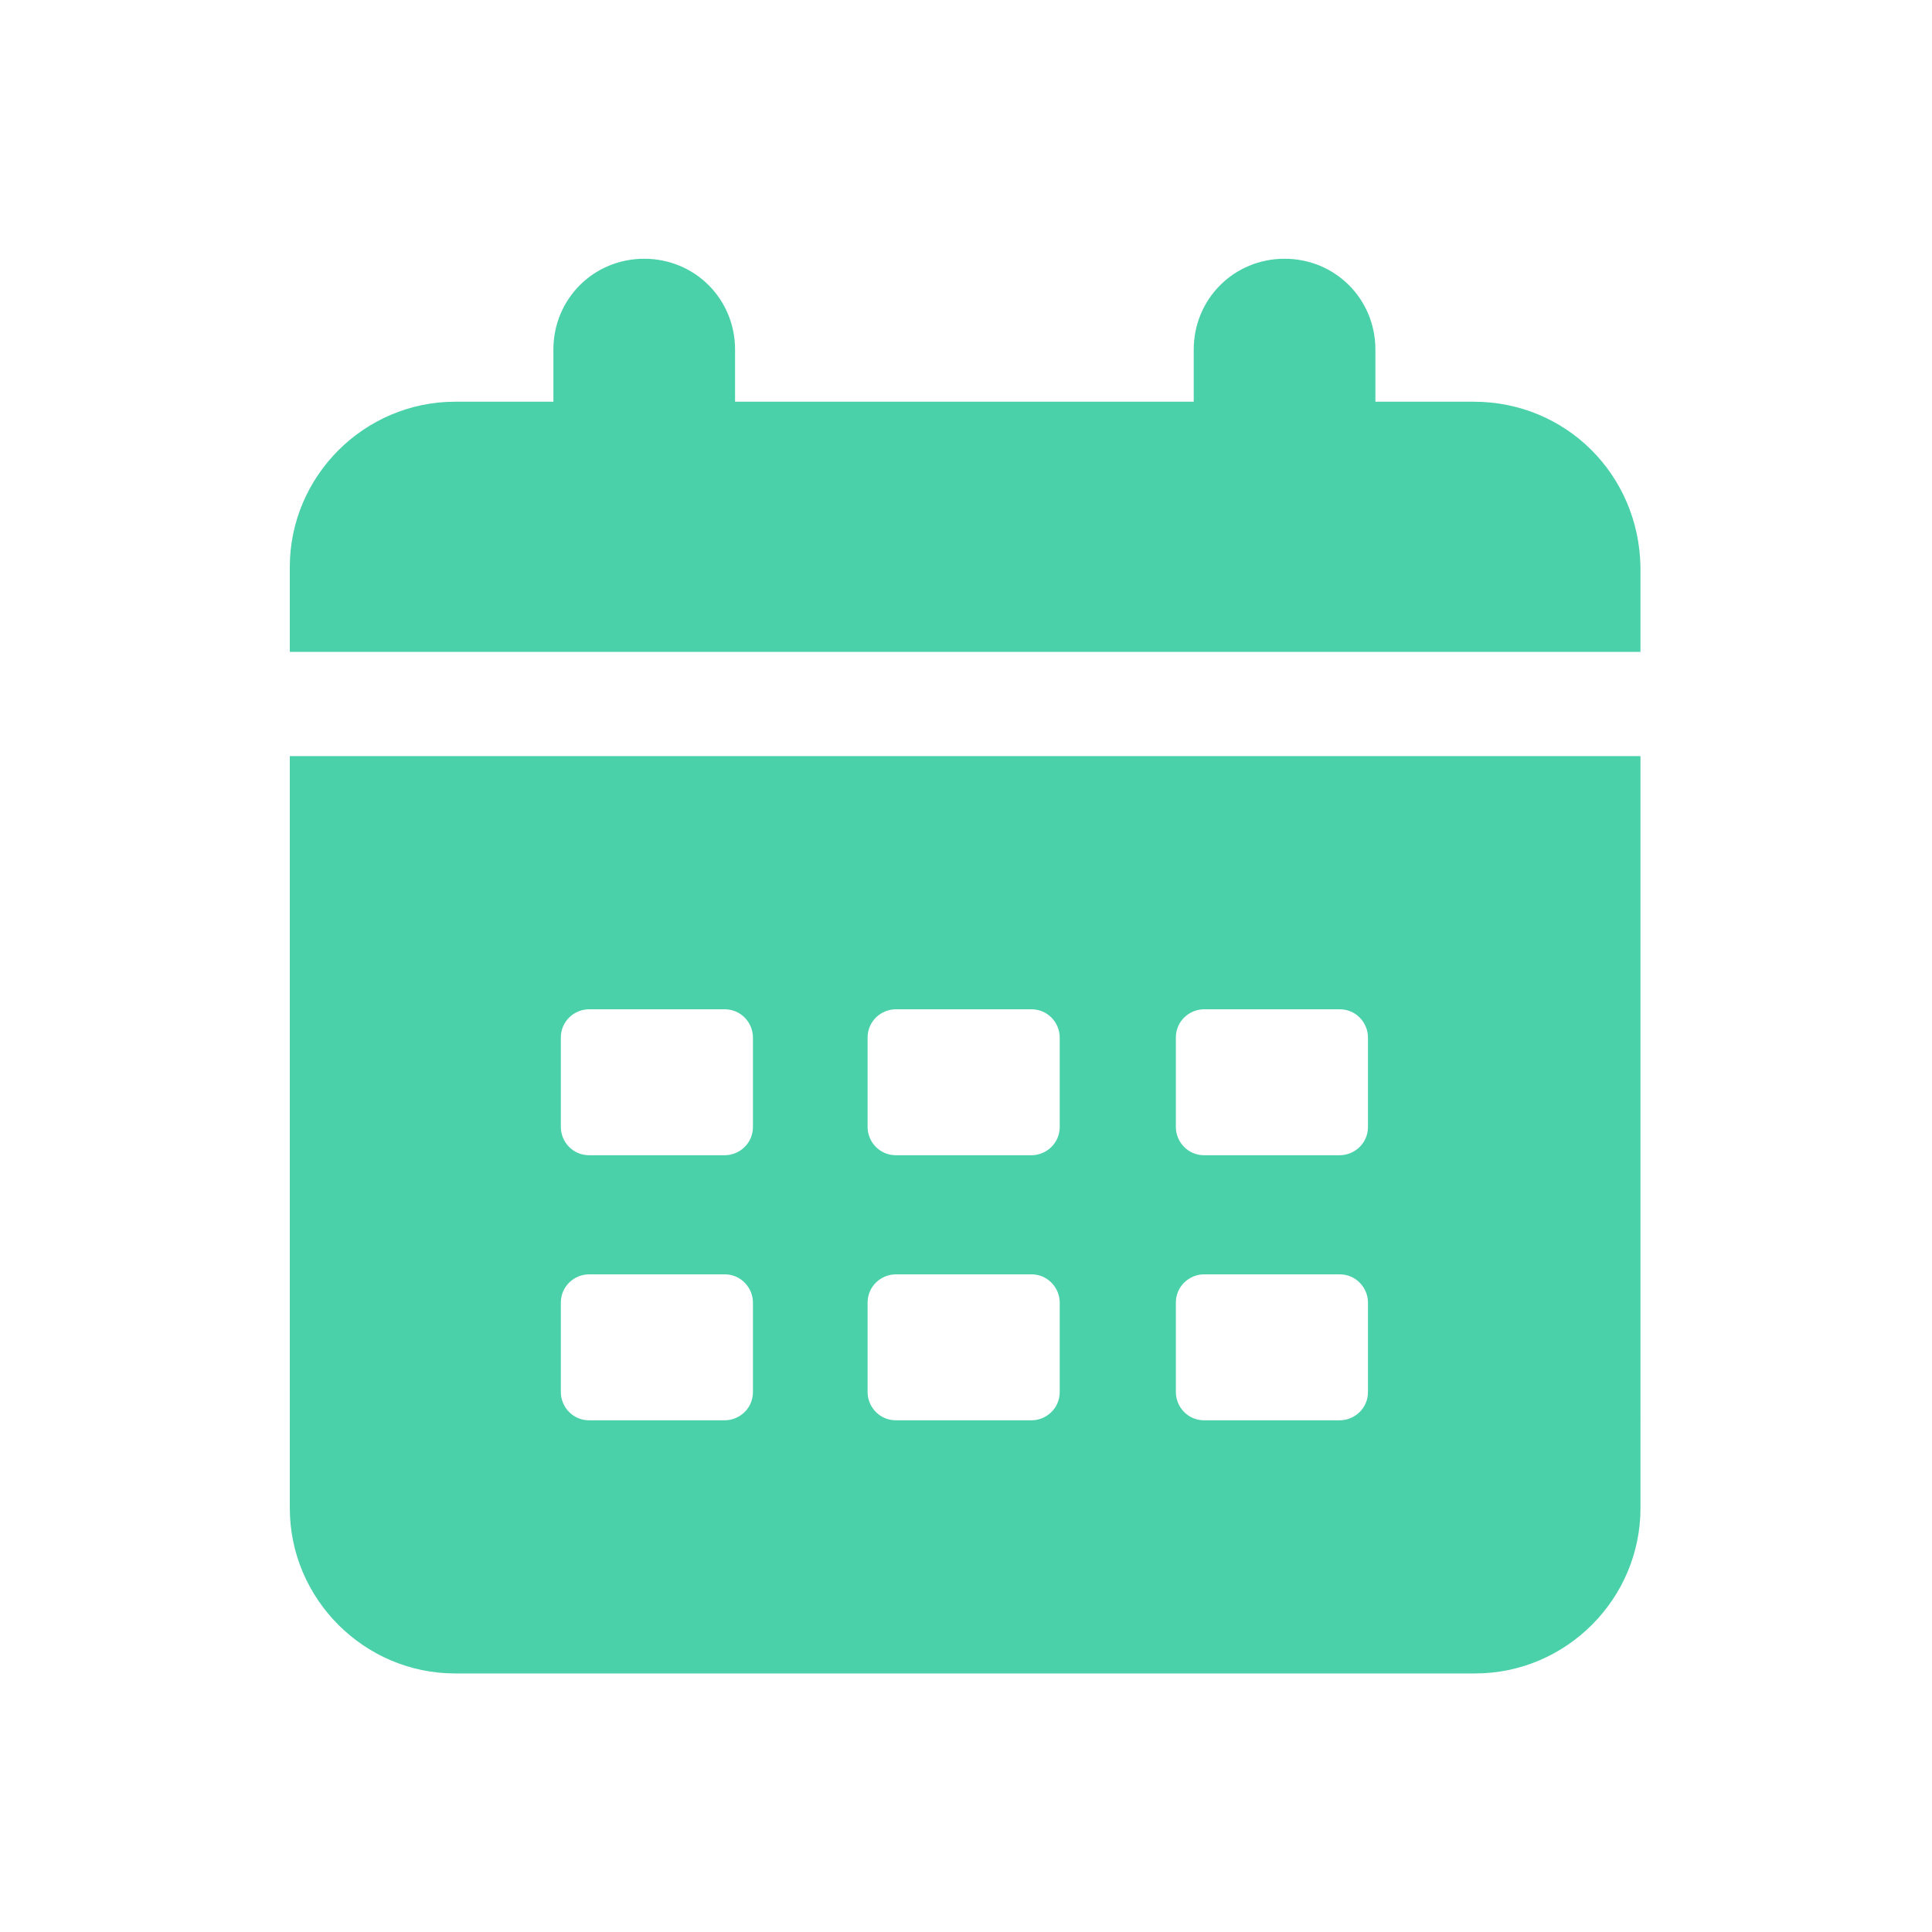 <?xml version="1.0" encoding="UTF-8"?> <svg xmlns="http://www.w3.org/2000/svg" width="1120" height="1120" viewBox="0 0 1120 1120" fill="none"> <path d="M854.313 232.878H797.335V202.66C797.335 173.31 774.025 150 744.675 150C715.325 150 692.015 173.31 692.015 202.66V232.878H426.125V202.66C426.125 173.31 402.815 150 373.465 150C344.115 150 320.805 173.31 320.805 202.66V232.878H263.827C211.167 232.878 168.003 276.042 168.003 328.702V377.912H950.997V328.702C950.13 275.174 907.827 232.878 854.305 232.878H854.313Z" fill="#4AD1A9"></path> <path d="M168.006 874.291C168.006 926.951 211.17 970.115 263.83 970.115H855.176C907.836 970.115 951 926.951 951 874.291L950.994 438.335H168L168.006 874.291ZM681.657 601.495C681.657 591.998 689.425 585.091 698.061 585.091H776.621C786.117 585.091 793.025 592.859 793.025 601.495V653.294C793.025 662.791 785.257 669.698 776.621 669.698H698.061C688.564 669.698 681.657 661.93 681.657 653.294V601.495ZM681.657 755.158C681.657 745.662 689.425 738.754 698.061 738.754H776.621C786.117 738.754 793.025 746.523 793.025 755.158V806.958C793.025 816.455 785.257 823.362 776.621 823.362H698.061C688.564 823.362 681.657 815.594 681.657 806.958V755.158ZM502.958 601.495C502.958 591.998 510.726 585.091 519.362 585.091H597.922C607.418 585.091 614.326 592.859 614.326 601.495V653.294C614.326 662.791 606.558 669.698 597.922 669.698H519.362C509.866 669.698 502.958 661.93 502.958 653.294V601.495ZM502.958 755.158C502.958 745.662 510.726 738.754 519.362 738.754H597.922C607.418 738.754 614.326 746.523 614.326 755.158V806.958C614.326 816.455 606.558 823.362 597.922 823.362H519.362C509.866 823.362 502.958 815.594 502.958 806.958V755.158ZM325.123 601.495C325.123 591.998 332.891 585.091 341.527 585.091H420.087C429.583 585.091 436.49 592.859 436.49 601.495V653.294C436.49 662.791 428.722 669.698 420.087 669.698H341.527C332.03 669.698 325.123 661.93 325.123 653.294V601.495ZM325.123 755.158C325.123 745.662 332.891 738.754 341.527 738.754H420.087C429.583 738.754 436.49 746.523 436.49 755.158V806.958C436.49 816.455 428.722 823.362 420.087 823.362H341.527C332.03 823.362 325.123 815.594 325.123 806.958V755.158Z" fill="#4AD1A9"></path> </svg> 